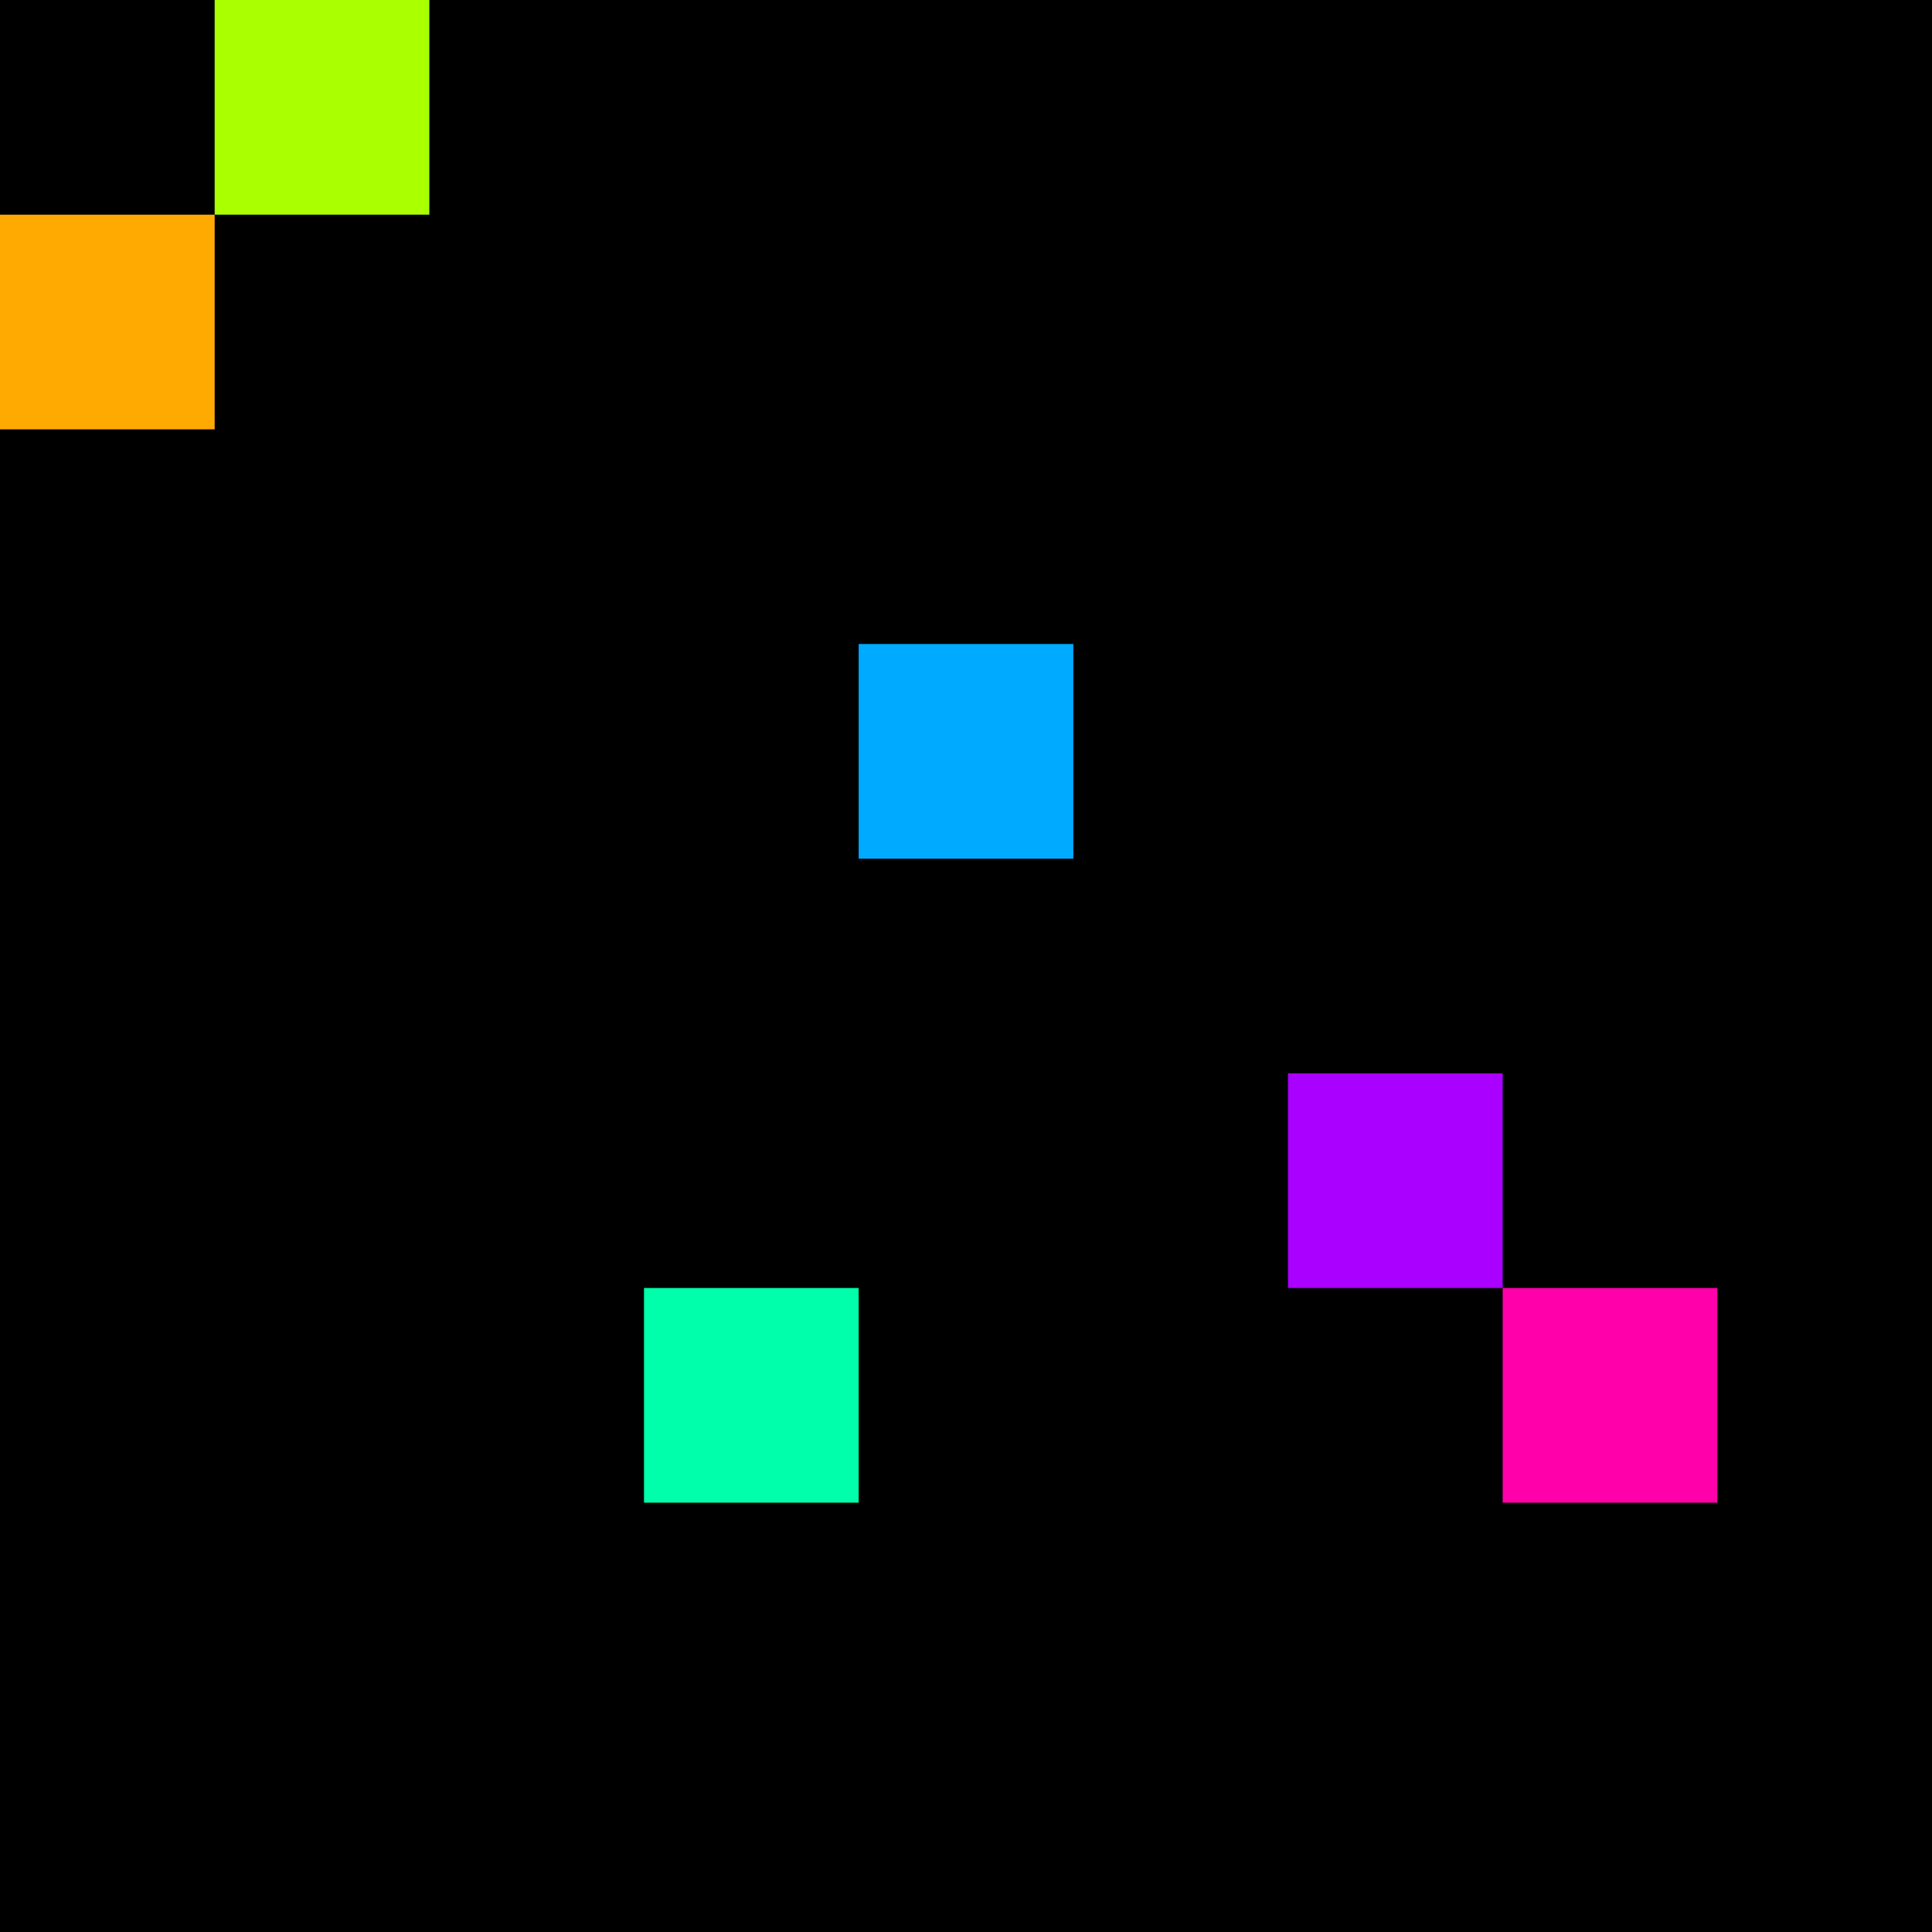 <svg xmlns="http://www.w3.org/2000/svg" version="1.1" viewBox="0 0 900 900" width="100%" height="100%" style="background:#000"><title>Primes #540</title><rect width="900" height="900" fill="#000"/><g transform="translate(100,0)"><title>43661</title><path id="_43661" d="M0 100H100V0H0V100Z" fill="#af0" shape-rendering="geometricPrecision"><animate attributeName="d" values="M0 61.8H61.80V0H0V0Z;M0 138.2H138.2V0H0V0Z;M0 61.8H61.80V0H0V0Z" repeatCount="indefinite" calcMode="spline" keySplines=".4 0 .6 1;.4 0 .6 1" dur="43661ms" begin="t43661.click" end="click"/></path><path id="t43661" d="M0 100H100V0H0V100Z" fill-opacity="0"><animate attributeName="d" values="M0 0H0V0H0V0Z" begin="click" end="_43661.click"/></path></g><g transform="translate(0,100)"><title>43669</title><path id="_43669" d="M0 100H100V0H0V100Z" fill="#fa0" shape-rendering="geometricPrecision"><animate attributeName="d" values="M-38.2 100H100V-38.2H-38.2V0Z;M38.2 100H100V38.2H38.2V0Z;M-38.2 100H100V-38.2H-38.2V0Z" repeatCount="indefinite" calcMode="spline" keySplines=".4 0 .6 1;.4 0 .6 1" dur="43669ms" begin="0s;t43669.click" end="click"/></path><path id="t43669" d="M0 0H0V0H0V0Z" fill-opacity="0"><animate attributeName="d" values="M0 100H100V0H0V100Z" begin="_43669.click" end="click"/></path></g><g transform="translate(400,300)"><title>43691</title><path id="_43691" d="M0 100H100V0H0V100Z" fill="#0af" shape-rendering="geometricPrecision"><animate attributeName="d" values="M0 100H138.2V-38.2H0V0Z;M0 100H61.8V38.2H0V0Z;M0 100H138.2V-38.2H0V0Z" repeatCount="indefinite" calcMode="spline" keySplines=".4 0 .6 1;.4 0 .6 1" dur="43691ms" begin="0s;t43691.click" end="click"/></path><path id="t43691" d="M0 0H0V0H0V0Z" fill-opacity="0"><animate attributeName="d" values="M0 100H100V0H0V100Z" begin="_43691.click" end="click"/></path></g><g transform="translate(600,500)"><title>43711</title><path id="_43711" d="M0 100H100V0H0V100Z" fill="#a0f" shape-rendering="geometricPrecision"><animate attributeName="d" values="M38.2 100H100V38.2H38.2V0Z;M-38.2 100H100V-38.2H-38.2V0Z;M38.2 100H100V38.2H38.2V0Z" repeatCount="indefinite" calcMode="spline" keySplines=".4 0 .6 1;.4 0 .6 1" dur="43711ms" begin="0s;t43711.click" end="click"/></path><path id="t43711" d="M0 0H0V0H0V0Z" fill-opacity="0"><animate attributeName="d" values="M0 100H100V0H0V100Z" begin="_43711.click" end="click"/></path></g><g transform="translate(300,600)"><title>43717</title><path id="_43717" d="M0 100H100V0H0V100Z" fill="#0fa" shape-rendering="geometricPrecision"><animate attributeName="d" values="M38.2 61.8H100V0H38.2V0Z;M-38.2 138.2H100V0H-38.2V0Z;M38.2 61.8H100V0H38.2V0Z" repeatCount="indefinite" calcMode="spline" keySplines=".4 0 .6 1;.4 0 .6 1" dur="43717ms" begin="0s;t43717.click" end="click"/></path><path id="t43717" d="M0 0H0V0H0V0Z" fill-opacity="0"><animate attributeName="d" values="M0 100H100V0H0V100Z" begin="_43717.click" end="click"/></path></g><g transform="translate(700,600)"><title>43721</title><path id="_43721" d="M0 100H100V0H0V100Z" fill="#f0a" shape-rendering="geometricPrecision"><animate attributeName="d" values="M0 138.2H138.2V0H0V0Z;M0 61.8H61.80V0H0V0Z;M0 138.2H138.2V0H0V0Z" repeatCount="indefinite" calcMode="spline" keySplines=".4 0 .6 1;.4 0 .6 1" dur="43721ms" begin="t43721.click" end="click"/></path><path id="t43721" d="M0 100H100V0H0V100Z" fill-opacity="0"><animate attributeName="d" values="M0 0H0V0H0V0Z" begin="click" end="_43721.click"/></path></g></svg>